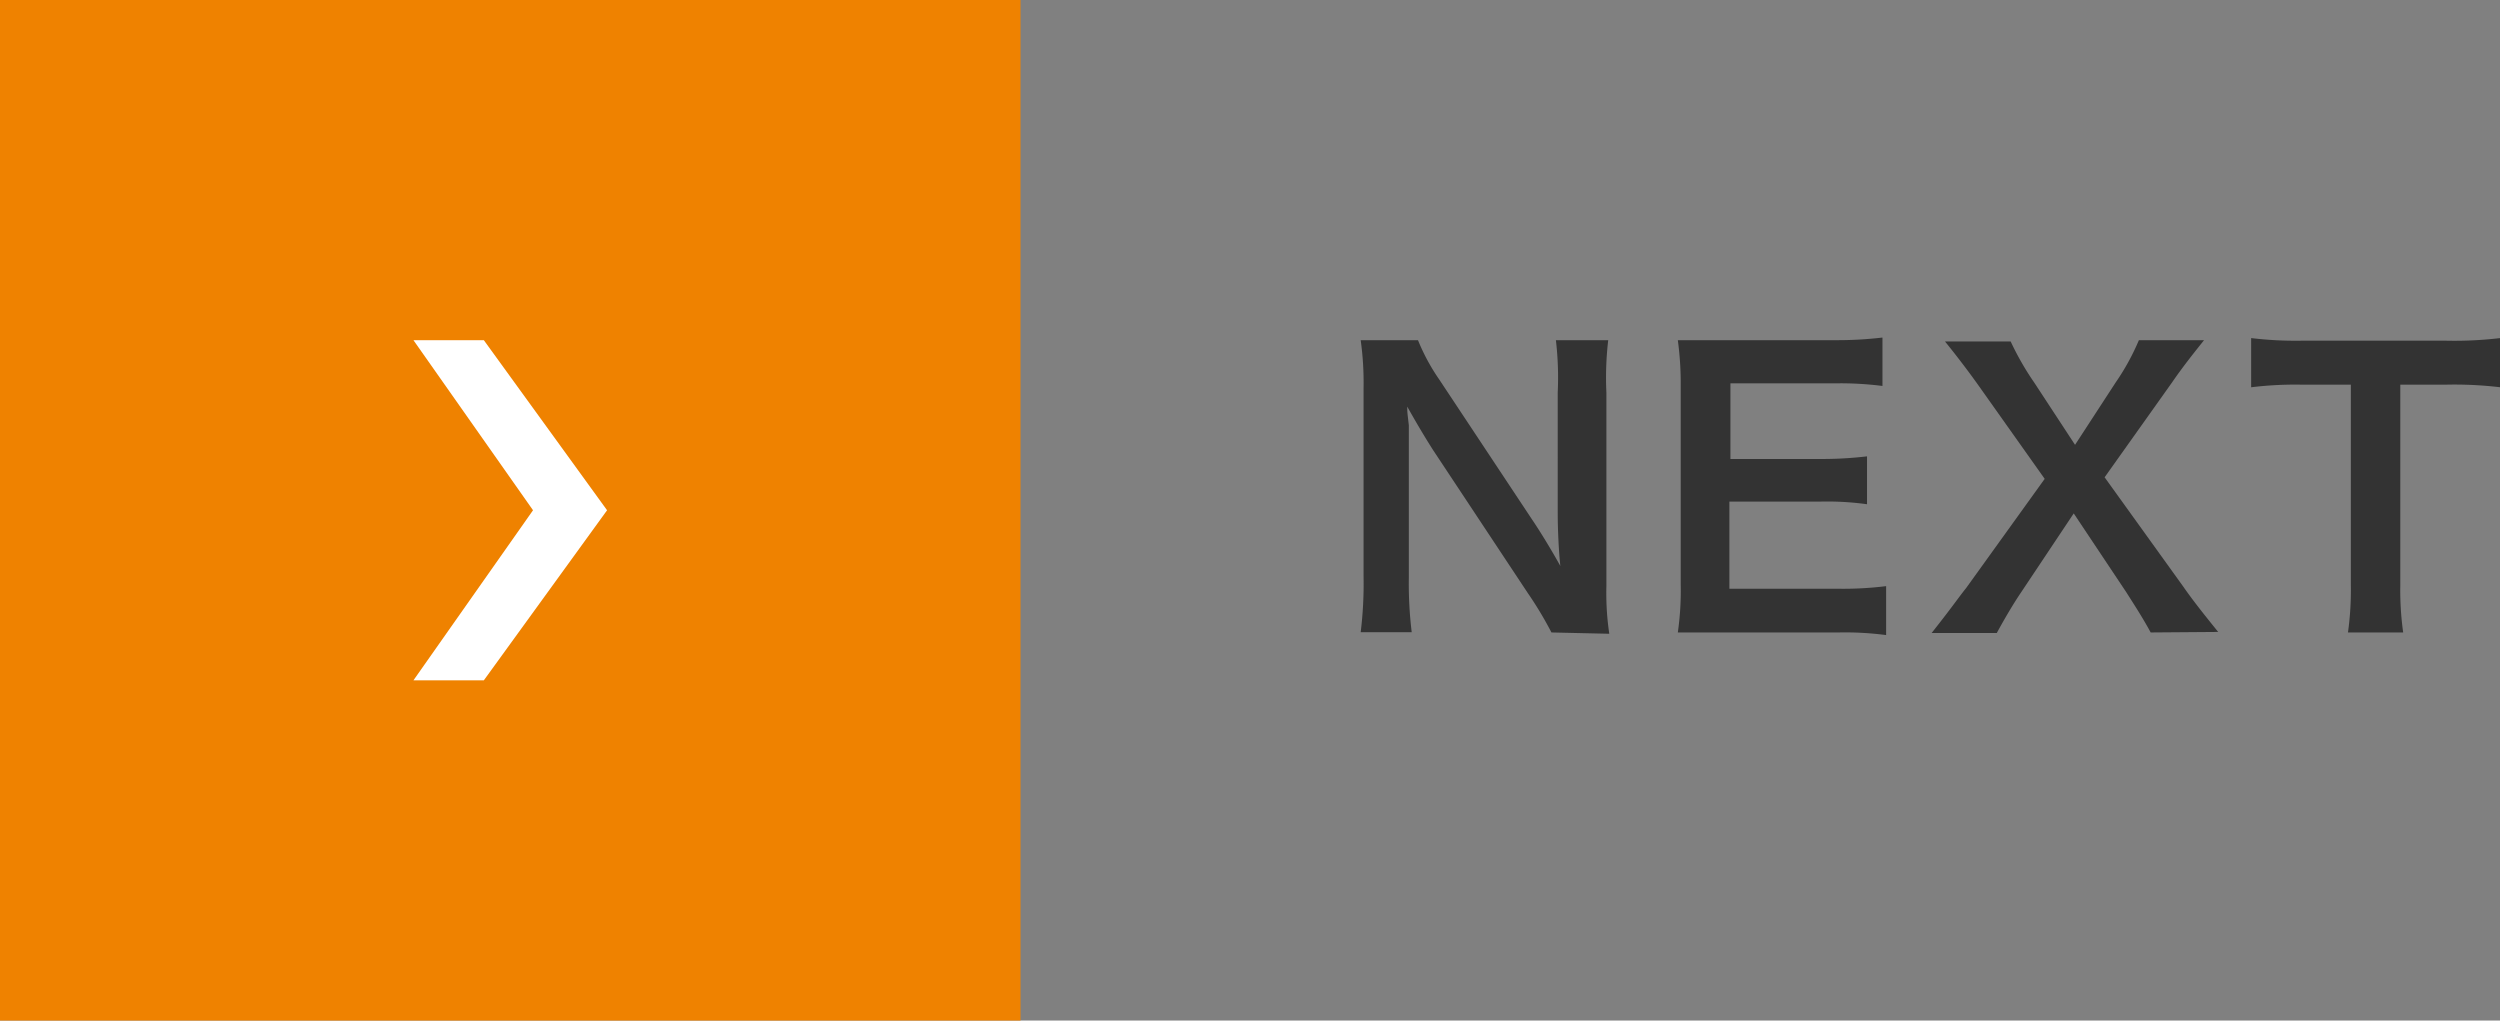 <svg xmlns="http://www.w3.org/2000/svg" viewBox="0 0 95.54 39"><rect x="0" y="0" width="95.54" height="39" fill="#808080" stroke="none"/><defs><style>.cls-1{fill:#ef8200;}.cls-2{fill:#fff;}.cls-3{fill:#333;}</style></defs><title>アセット 2</title><g id="レイヤー_2" data-name="レイヤー 2"><g id="content"><rect class="cls-1" width="39" height="39"/><polygon class="cls-2" points="18.49 13 15.8 13 20.37 19.5 15.8 26 18.49 26 23.2 19.5 18.49 13"/><path class="cls-3" d="M59.29,24.17a14.1,14.1,0,0,0-.9-1.5l-3.61-5.45c-.27-.42-.62-1-1-1.68,0,.2,0,.2.06.71,0,.27,0,.9,0,1.22v4.59a15.44,15.44,0,0,0,.11,2.1H52a15.1,15.1,0,0,0,.11-2.12V14.83A11.69,11.69,0,0,0,52,13h2.19A7.66,7.66,0,0,0,55,14.5l3.54,5.34c.34.5.78,1.23,1.09,1.79-.06-.55-.1-1.39-.1-2V15A12.28,12.28,0,0,0,59.46,13h2A12.26,12.26,0,0,0,61.39,15v7.41a10.57,10.57,0,0,0,.11,1.81Z"/><path class="cls-3" d="M72.08,24.27a12,12,0,0,0-1.81-.1H65.9c-.84,0-1.22,0-1.78,0a11.33,11.33,0,0,0,.11-1.85V14.78A12.42,12.42,0,0,0,64.12,13c.56,0,.92,0,1.78,0h4.23a14.91,14.91,0,0,0,1.81-.1v1.85a12.65,12.65,0,0,0-1.81-.1h-4v2.89h3.4a14.52,14.52,0,0,0,1.82-.1v1.83a11,11,0,0,0-1.82-.1H66.09V22.5h4.2a13.36,13.36,0,0,0,1.79-.1Z"/><path class="cls-3" d="M82.19,24.17c-.28-.52-.59-1-.94-1.55l-2-3-2,3c-.34.5-.69,1.11-.94,1.57H73.82c.83-1.05,1-1.32,1.32-1.72l3-4.17-2.58-3.64c-.38-.53-.8-1.08-1.23-1.61h2.51a10.78,10.78,0,0,0,.9,1.57L79.3,17l1.55-2.38A9,9,0,0,0,81.74,13h2.49c-.39.49-.8,1-1.22,1.61l-2.58,3.63,3,4.17c.32.46.66.9,1.34,1.74Z"/><path class="cls-3" d="M91.73,22.35a11.63,11.63,0,0,0,.11,1.82H89.73a11.74,11.74,0,0,0,.11-1.82V14.7H87.95a13.88,13.88,0,0,0-1.92.1V12.92a14.06,14.06,0,0,0,1.91.1h5.55a14.85,14.85,0,0,0,2.06-.1V14.8a14.71,14.71,0,0,0-2.06-.1H91.73Z"/></g></g></svg>